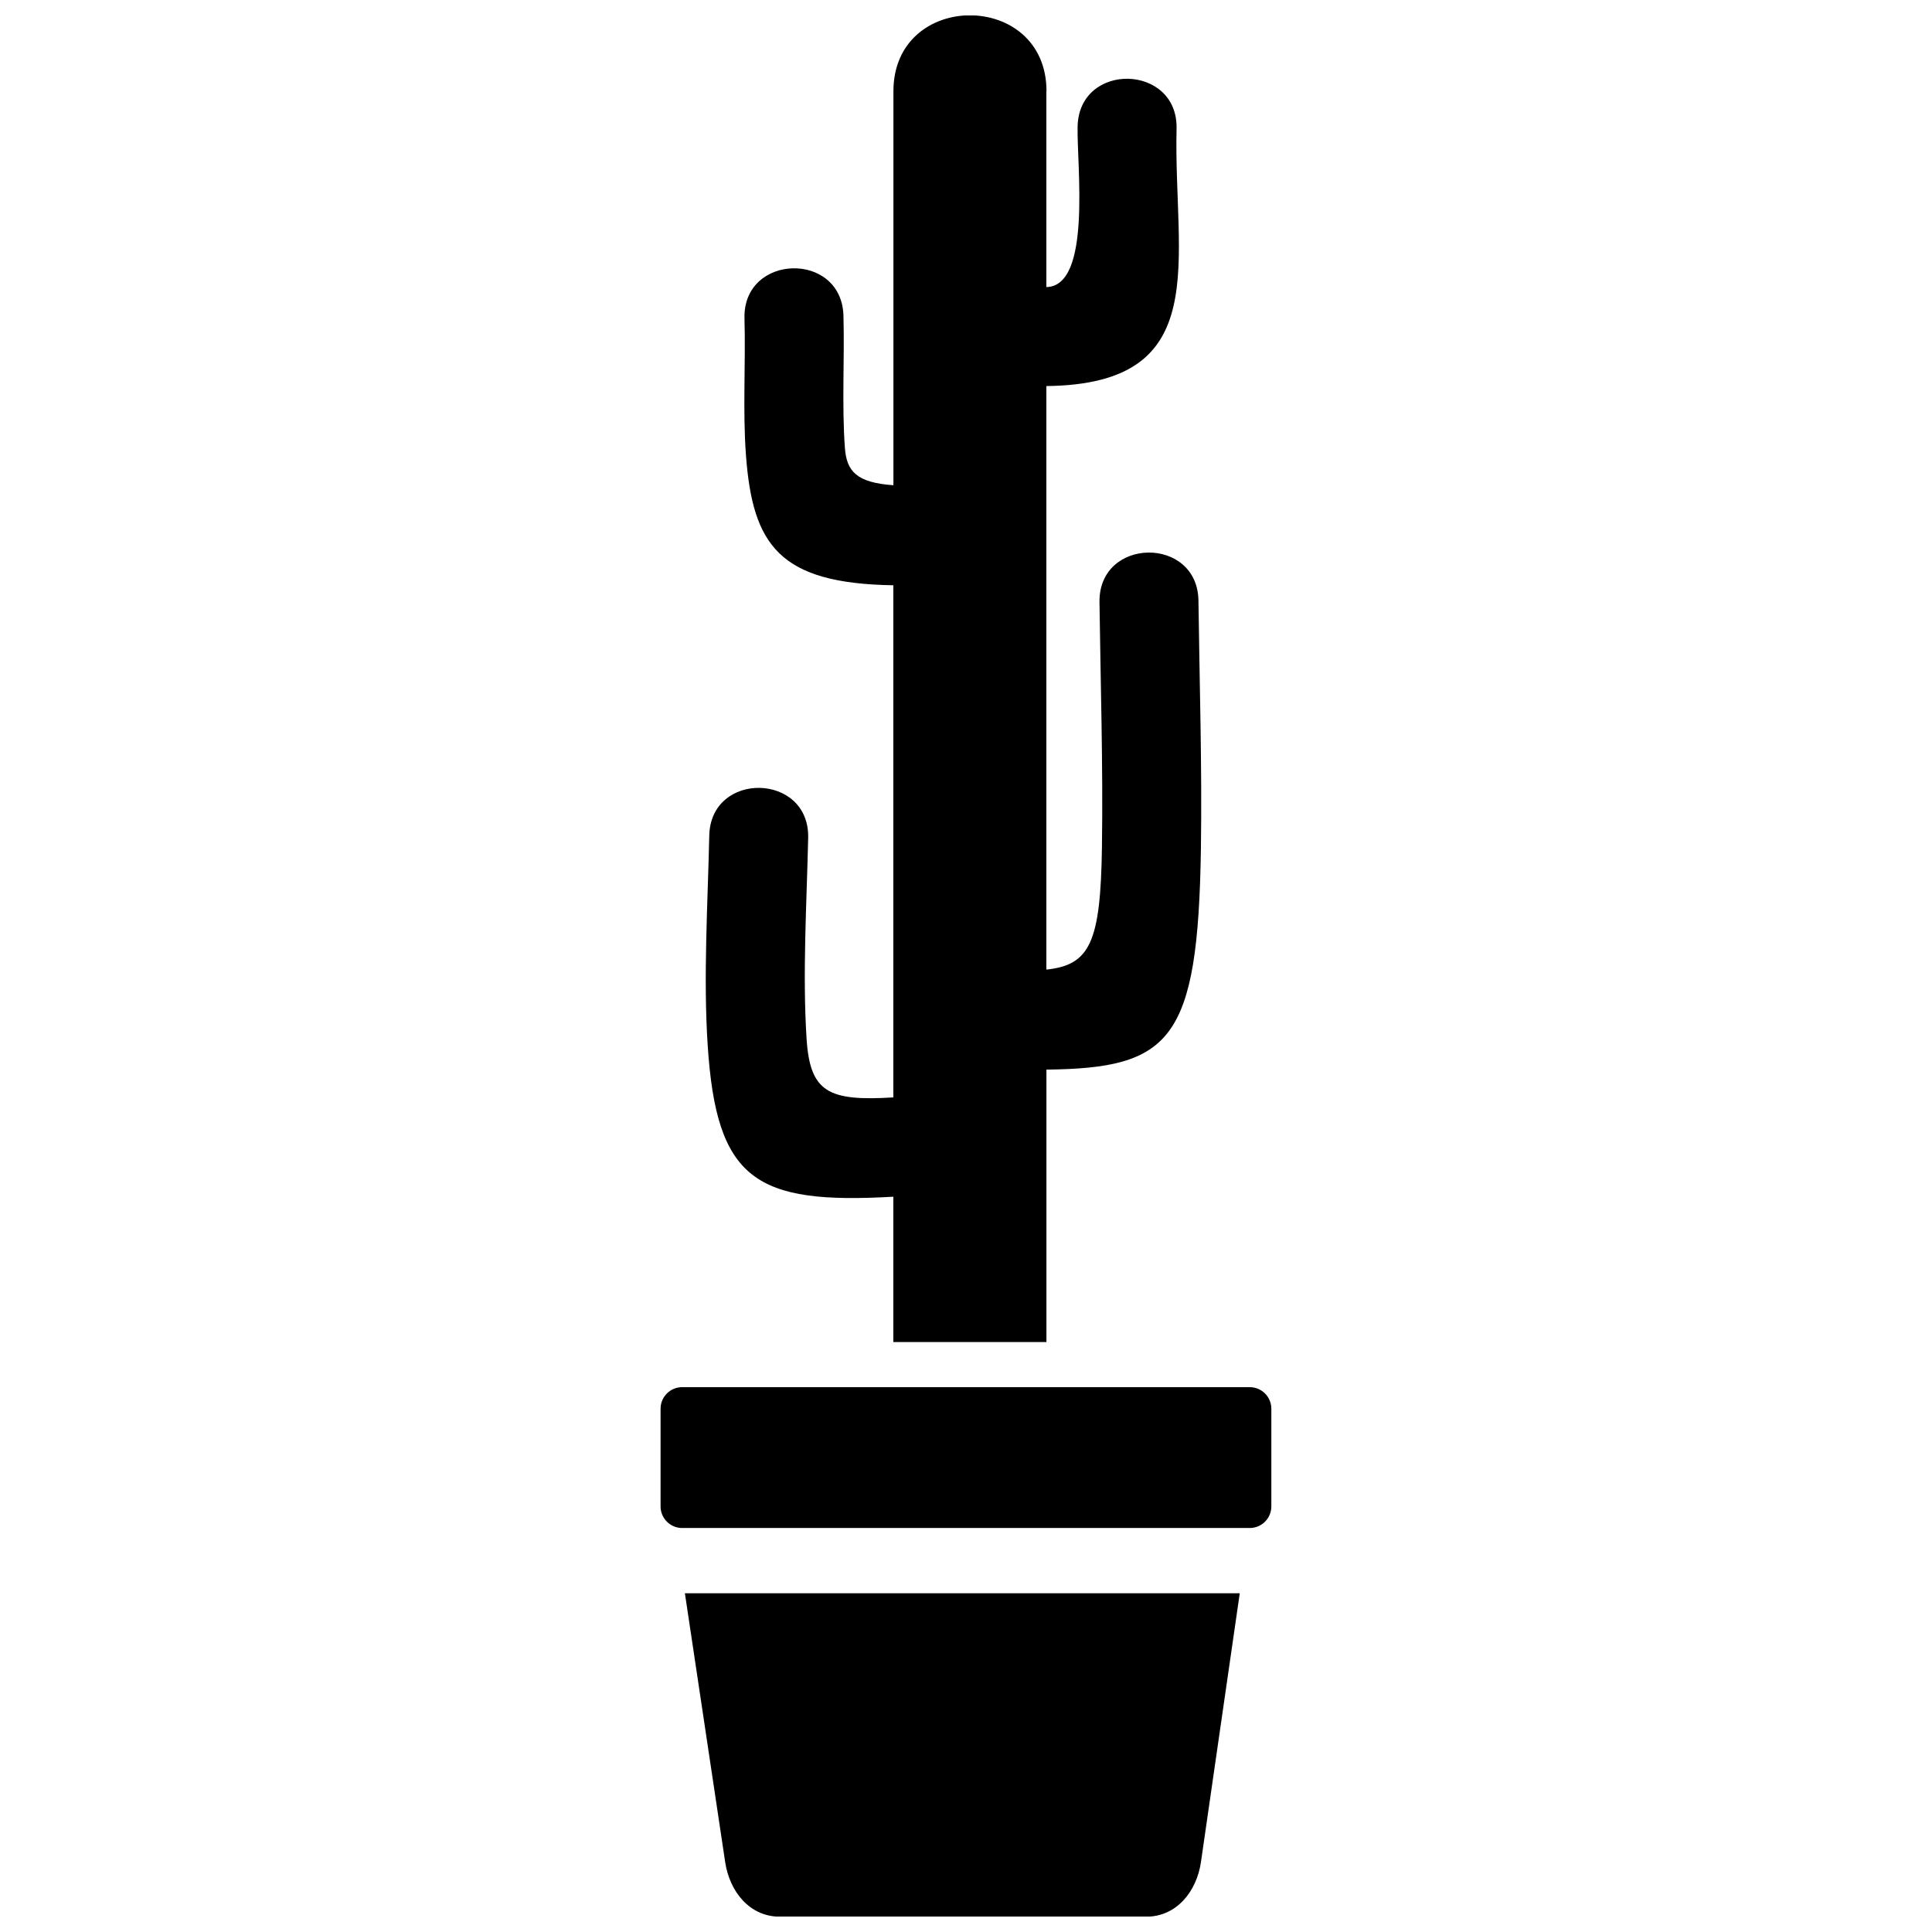 <?xml version="1.0" encoding="UTF-8"?>
<!-- The Best Svg Icon site in the world: iconSvg.co, Visit us! https://iconsvg.co -->
<svg width="800px" height="800px" version="1.1" viewBox="144 144 512 512" xmlns="http://www.w3.org/2000/svg">
 <defs>
  <clipPath id="a">
   <path d="m319 148.09h162v503.81h-162z"/>
  </clipPath>
 </defs>
 <g clip-path="url(#a)">
  <path d="m325.53 566.23h147.02l-10.285 71.227c-1.145 7.875-6.523 14.484-14.484 14.484h-97.121c-7.965 0-13.309-6.609-14.484-14.484l-10.672-71.227zm95.766-398.01v51.855c12.094-0.195 8.035-32.328 8.281-42.574 0.406-17.246 26.633-16.629 26.227 0.617-0.844 34.945 10.145 67.676-34.402 68.188h-0.105v154.65c11.602-1.23 14.363-7.262 14.73-32.449 0.316-21.605-0.371-43.367-0.652-64.988-0.195-17.246 26.016-17.543 26.227-0.301 0.281 21.832 0.969 43.805 0.652 65.602-0.758 51.031-7.945 58.254-40.941 58.641v72.195h-40.57v-38.516c-36.492 2.094-46.898-4.359-49.203-40.203-1.18-18.055 0.02-37.25 0.422-55.461 0.336-17.246 26.562-16.734 26.211 0.512-0.387 17.492-1.531 35.984-0.422 53.297 0.914 14.188 5.766 16.594 22.992 15.539v-135.72c-30.199-0.477-37.301-10.602-39.059-34.508-0.879-11.777-0.055-24.258-0.387-36.195-0.477-17.246 25.754-17.965 26.227-0.723 0.316 11.566-0.457 23.66 0.387 35.051 0.457 6.082 2.973 9.176 12.852 9.863v-104.4c0-26.844 40.57-26.844 40.57 0zm-96.523 343.39h150.43c3.148 0 5.715 2.566 5.715 5.715v25.895c0 3.148-2.566 5.715-5.715 5.715h-150.43c-3.148 0-5.715-2.566-5.715-5.715v-25.895c0-3.148 2.566-5.715 5.715-5.715z" fill-rule="evenodd"/>
 </g>
</svg>